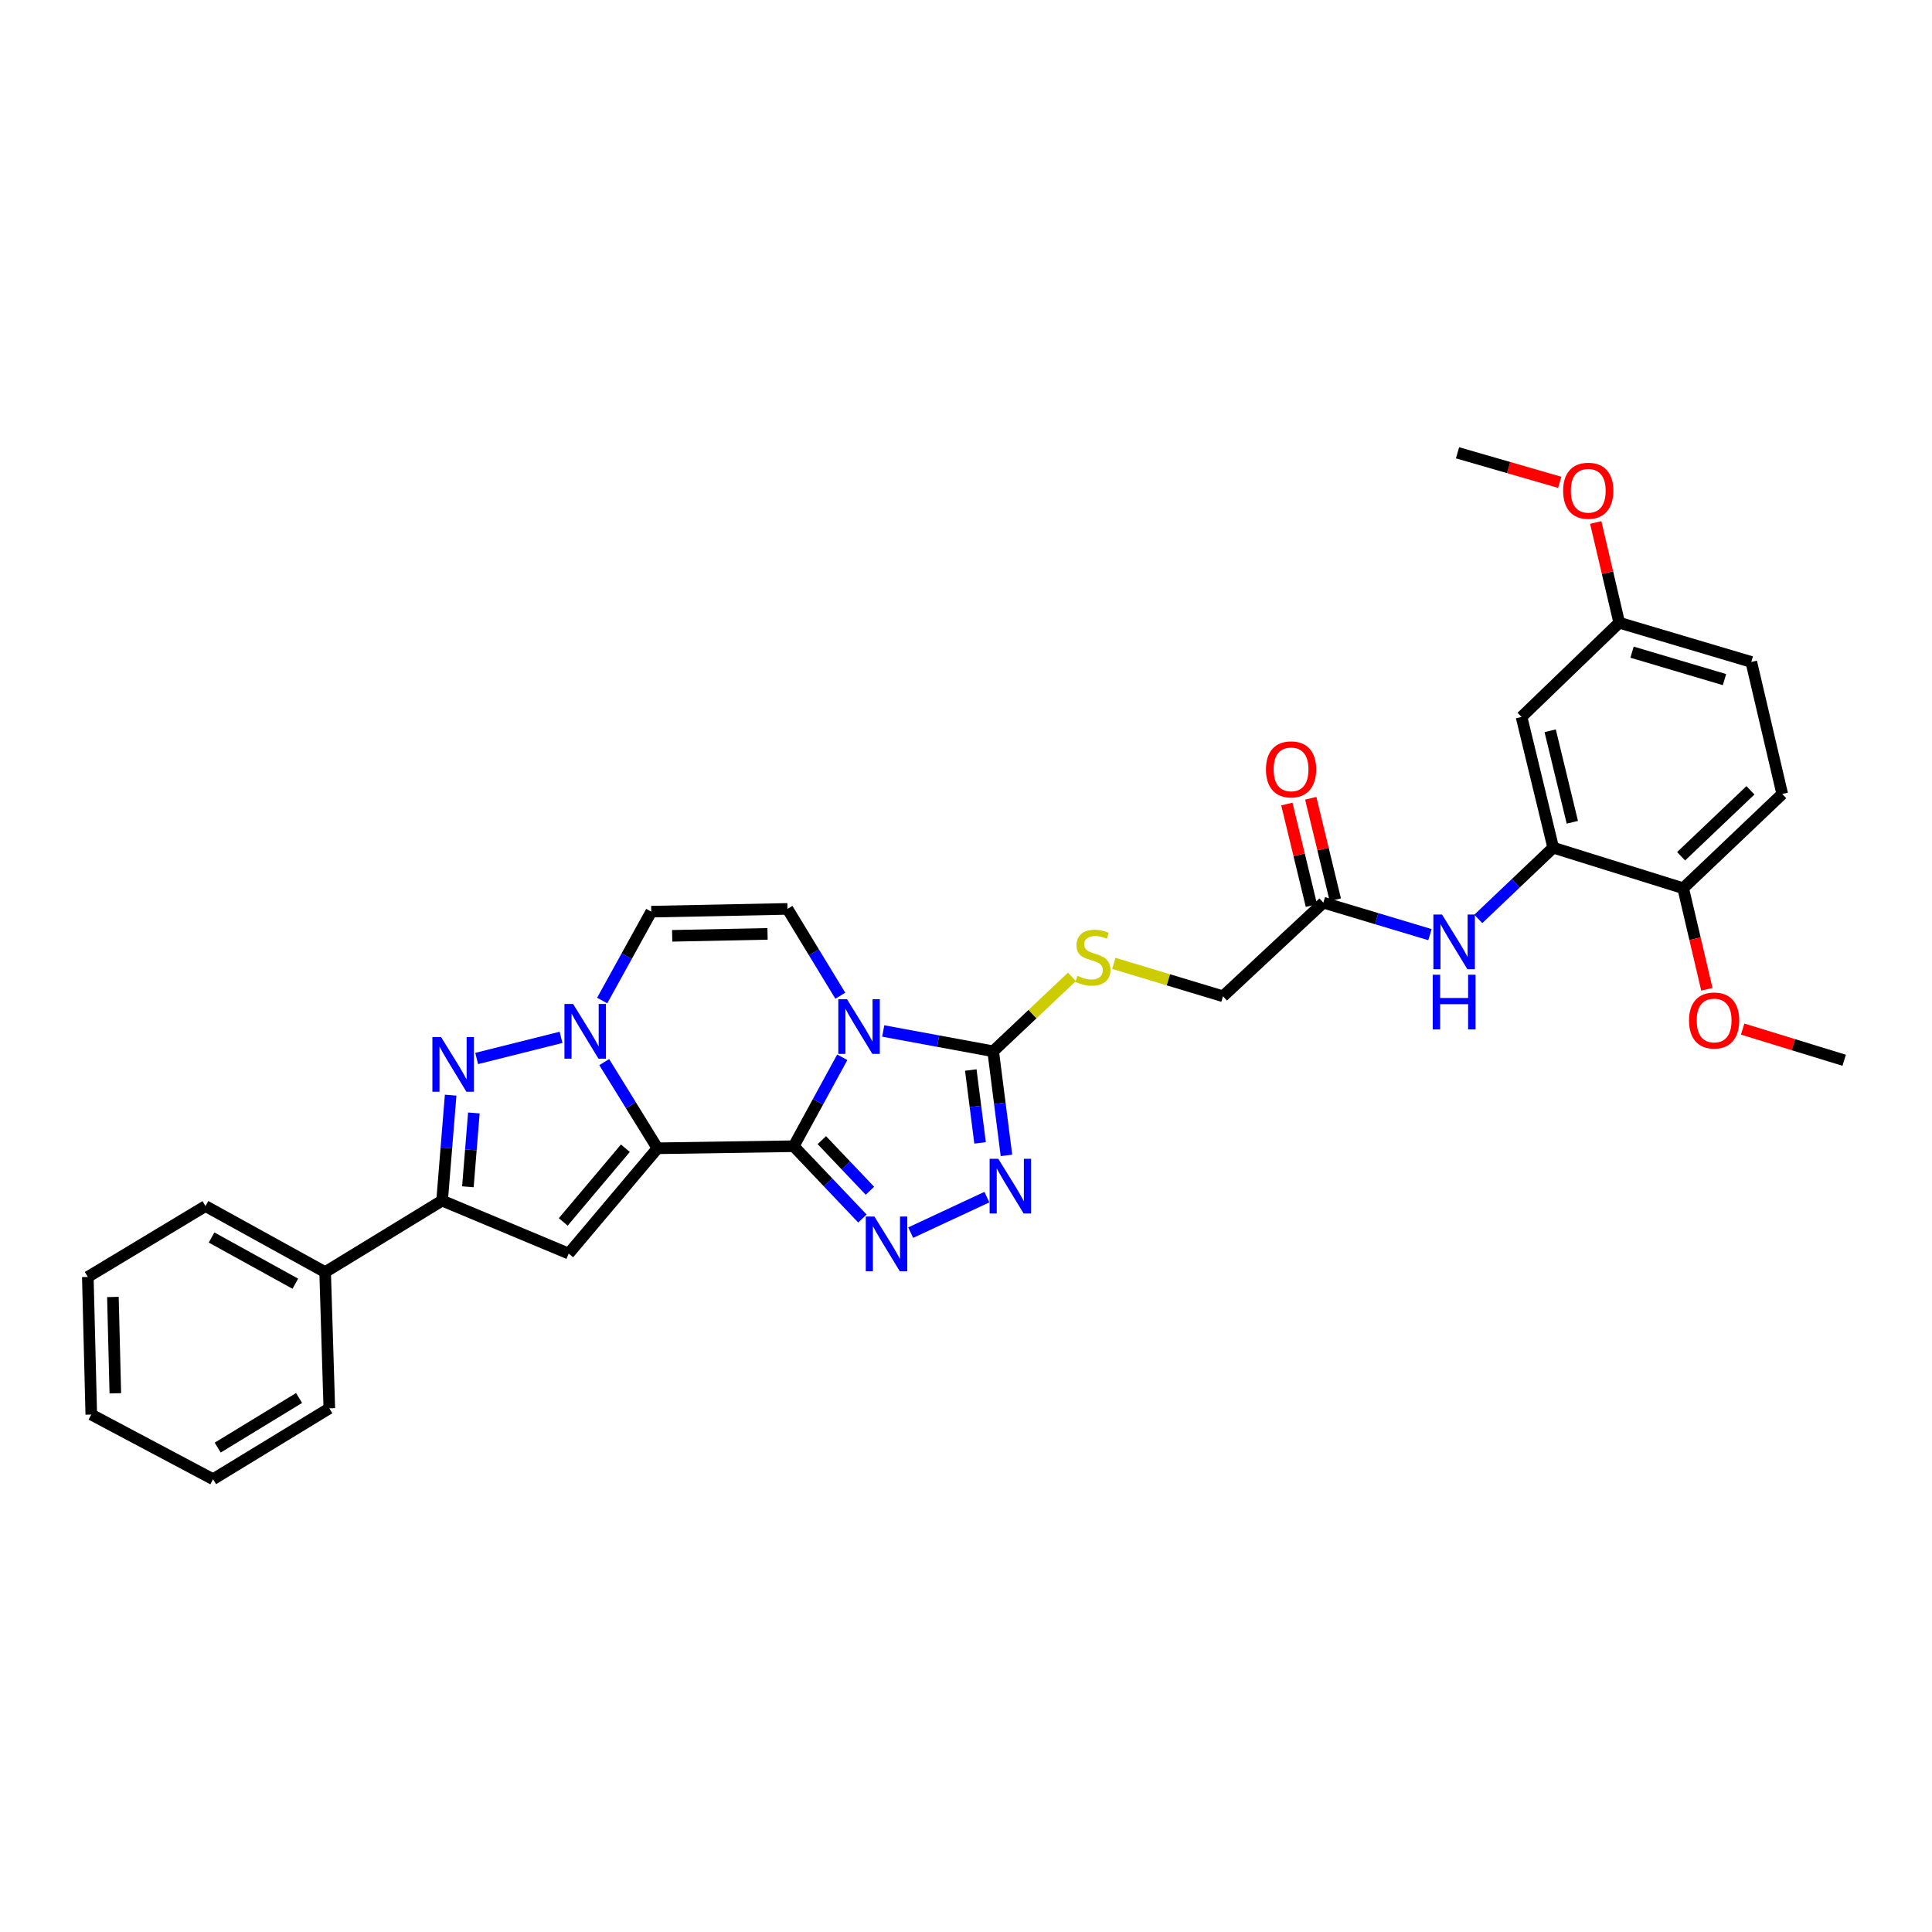 <?xml version='1.0' encoding='iso-8859-1'?>
<svg version='1.1' baseProfile='full'
              xmlns='http://www.w3.org/2000/svg'
                      xmlns:rdkit='http://www.rdkit.org/xml'
                      xmlns:xlink='http://www.w3.org/1999/xlink'
                  xml:space='preserve'
width='1000px' height='1000px' viewBox='0 0 1000 1000'>
<!-- END OF HEADER -->
<rect style='opacity:1.0;fill:#FFFFFF;stroke:none' width='1000' height='1000' x='0' y='0'> </rect>
<path class='bond-0' d='M 410.827,593.28 L 340.312,594.347' style='fill:none;fill-rule:evenodd;stroke:#000000;stroke-width:6px;stroke-linecap:butt;stroke-linejoin:miter;stroke-opacity:1' />
<path class='bond-1' d='M 410.827,593.28 L 423.39,570.264' style='fill:none;fill-rule:evenodd;stroke:#000000;stroke-width:6px;stroke-linecap:butt;stroke-linejoin:miter;stroke-opacity:1' />
<path class='bond-1' d='M 423.39,570.264 L 435.953,547.249' style='fill:none;fill-rule:evenodd;stroke:#0000FF;stroke-width:6px;stroke-linecap:butt;stroke-linejoin:miter;stroke-opacity:1' />
<path class='bond-3' d='M 410.827,593.28 L 428.604,611.994' style='fill:none;fill-rule:evenodd;stroke:#000000;stroke-width:6px;stroke-linecap:butt;stroke-linejoin:miter;stroke-opacity:1' />
<path class='bond-3' d='M 428.604,611.994 L 446.382,630.708' style='fill:none;fill-rule:evenodd;stroke:#0000FF;stroke-width:6px;stroke-linecap:butt;stroke-linejoin:miter;stroke-opacity:1' />
<path class='bond-3' d='M 425.384,590.132 L 437.828,603.232' style='fill:none;fill-rule:evenodd;stroke:#000000;stroke-width:6px;stroke-linecap:butt;stroke-linejoin:miter;stroke-opacity:1' />
<path class='bond-3' d='M 437.828,603.232 L 450.272,616.332' style='fill:none;fill-rule:evenodd;stroke:#0000FF;stroke-width:6px;stroke-linecap:butt;stroke-linejoin:miter;stroke-opacity:1' />
<path class='bond-2' d='M 340.312,594.347 L 326.529,572.045' style='fill:none;fill-rule:evenodd;stroke:#000000;stroke-width:6px;stroke-linecap:butt;stroke-linejoin:miter;stroke-opacity:1' />
<path class='bond-2' d='M 326.529,572.045 L 312.747,549.744' style='fill:none;fill-rule:evenodd;stroke:#0000FF;stroke-width:6px;stroke-linecap:butt;stroke-linejoin:miter;stroke-opacity:1' />
<path class='bond-4' d='M 340.312,594.347 L 294.358,648.839' style='fill:none;fill-rule:evenodd;stroke:#000000;stroke-width:6px;stroke-linecap:butt;stroke-linejoin:miter;stroke-opacity:1' />
<path class='bond-4' d='M 323.694,594.319 L 291.526,632.464' style='fill:none;fill-rule:evenodd;stroke:#000000;stroke-width:6px;stroke-linecap:butt;stroke-linejoin:miter;stroke-opacity:1' />
<path class='bond-6' d='M 457.151,533.634 L 485.608,538.889' style='fill:none;fill-rule:evenodd;stroke:#0000FF;stroke-width:6px;stroke-linecap:butt;stroke-linejoin:miter;stroke-opacity:1' />
<path class='bond-6' d='M 485.608,538.889 L 514.065,544.145' style='fill:none;fill-rule:evenodd;stroke:#000000;stroke-width:6px;stroke-linecap:butt;stroke-linejoin:miter;stroke-opacity:1' />
<path class='bond-9' d='M 434.944,515.382 L 421.271,492.913' style='fill:none;fill-rule:evenodd;stroke:#0000FF;stroke-width:6px;stroke-linecap:butt;stroke-linejoin:miter;stroke-opacity:1' />
<path class='bond-9' d='M 421.271,492.913 L 407.597,470.443' style='fill:none;fill-rule:evenodd;stroke:#000000;stroke-width:6px;stroke-linecap:butt;stroke-linejoin:miter;stroke-opacity:1' />
<path class='bond-5' d='M 290.394,536.936 L 246.723,547.873' style='fill:none;fill-rule:evenodd;stroke:#0000FF;stroke-width:6px;stroke-linecap:butt;stroke-linejoin:miter;stroke-opacity:1' />
<path class='bond-33' d='M 311.691,517.876 L 324.39,494.877' style='fill:none;fill-rule:evenodd;stroke:#0000FF;stroke-width:6px;stroke-linecap:butt;stroke-linejoin:miter;stroke-opacity:1' />
<path class='bond-33' d='M 324.39,494.877 L 337.089,471.878' style='fill:none;fill-rule:evenodd;stroke:#000000;stroke-width:6px;stroke-linecap:butt;stroke-linejoin:miter;stroke-opacity:1' />
<path class='bond-7' d='M 471.374,638.016 L 510.807,619.625' style='fill:none;fill-rule:evenodd;stroke:#0000FF;stroke-width:6px;stroke-linecap:butt;stroke-linejoin:miter;stroke-opacity:1' />
<path class='bond-8' d='M 294.358,648.839 L 228.833,621.437' style='fill:none;fill-rule:evenodd;stroke:#000000;stroke-width:6px;stroke-linecap:butt;stroke-linejoin:miter;stroke-opacity:1' />
<path class='bond-34' d='M 233.254,566.851 L 231.044,594.144' style='fill:none;fill-rule:evenodd;stroke:#0000FF;stroke-width:6px;stroke-linecap:butt;stroke-linejoin:miter;stroke-opacity:1' />
<path class='bond-34' d='M 231.044,594.144 L 228.833,621.437' style='fill:none;fill-rule:evenodd;stroke:#000000;stroke-width:6px;stroke-linecap:butt;stroke-linejoin:miter;stroke-opacity:1' />
<path class='bond-34' d='M 245.271,576.066 L 243.724,595.171' style='fill:none;fill-rule:evenodd;stroke:#0000FF;stroke-width:6px;stroke-linecap:butt;stroke-linejoin:miter;stroke-opacity:1' />
<path class='bond-34' d='M 243.724,595.171 L 242.177,614.276' style='fill:none;fill-rule:evenodd;stroke:#000000;stroke-width:6px;stroke-linecap:butt;stroke-linejoin:miter;stroke-opacity:1' />
<path class='bond-13' d='M 514.065,544.145 L 534.445,524.887' style='fill:none;fill-rule:evenodd;stroke:#000000;stroke-width:6px;stroke-linecap:butt;stroke-linejoin:miter;stroke-opacity:1' />
<path class='bond-13' d='M 534.445,524.887 L 554.825,505.628' style='fill:none;fill-rule:evenodd;stroke:#CCCC00;stroke-width:6px;stroke-linecap:butt;stroke-linejoin:miter;stroke-opacity:1' />
<path class='bond-32' d='M 514.065,544.145 L 517.502,571.089' style='fill:none;fill-rule:evenodd;stroke:#000000;stroke-width:6px;stroke-linecap:butt;stroke-linejoin:miter;stroke-opacity:1' />
<path class='bond-32' d='M 517.502,571.089 L 520.939,598.033' style='fill:none;fill-rule:evenodd;stroke:#0000FF;stroke-width:6px;stroke-linecap:butt;stroke-linejoin:miter;stroke-opacity:1' />
<path class='bond-32' d='M 502.476,553.838 L 504.882,572.699' style='fill:none;fill-rule:evenodd;stroke:#000000;stroke-width:6px;stroke-linecap:butt;stroke-linejoin:miter;stroke-opacity:1' />
<path class='bond-32' d='M 504.882,572.699 L 507.288,591.56' style='fill:none;fill-rule:evenodd;stroke:#0000FF;stroke-width:6px;stroke-linecap:butt;stroke-linejoin:miter;stroke-opacity:1' />
<path class='bond-17' d='M 228.833,621.437 L 168.291,658.437' style='fill:none;fill-rule:evenodd;stroke:#000000;stroke-width:6px;stroke-linecap:butt;stroke-linejoin:miter;stroke-opacity:1' />
<path class='bond-10' d='M 407.597,470.443 L 337.089,471.878' style='fill:none;fill-rule:evenodd;stroke:#000000;stroke-width:6px;stroke-linecap:butt;stroke-linejoin:miter;stroke-opacity:1' />
<path class='bond-10' d='M 397.28,483.377 L 347.924,484.382' style='fill:none;fill-rule:evenodd;stroke:#000000;stroke-width:6px;stroke-linecap:butt;stroke-linejoin:miter;stroke-opacity:1' />
<path class='bond-11' d='M 803.933,438.751 L 784.549,457.189' style='fill:none;fill-rule:evenodd;stroke:#000000;stroke-width:6px;stroke-linecap:butt;stroke-linejoin:miter;stroke-opacity:1' />
<path class='bond-11' d='M 784.549,457.189 L 765.166,475.627' style='fill:none;fill-rule:evenodd;stroke:#0000FF;stroke-width:6px;stroke-linecap:butt;stroke-linejoin:miter;stroke-opacity:1' />
<path class='bond-15' d='M 803.933,438.751 L 787.543,371.092' style='fill:none;fill-rule:evenodd;stroke:#000000;stroke-width:6px;stroke-linecap:butt;stroke-linejoin:miter;stroke-opacity:1' />
<path class='bond-15' d='M 813.838,425.607 L 802.365,378.246' style='fill:none;fill-rule:evenodd;stroke:#000000;stroke-width:6px;stroke-linecap:butt;stroke-linejoin:miter;stroke-opacity:1' />
<path class='bond-16' d='M 803.933,438.751 L 871.21,459.742' style='fill:none;fill-rule:evenodd;stroke:#000000;stroke-width:6px;stroke-linecap:butt;stroke-linejoin:miter;stroke-opacity:1' />
<path class='bond-12' d='M 740.15,483.772 L 712.559,475.493' style='fill:none;fill-rule:evenodd;stroke:#0000FF;stroke-width:6px;stroke-linecap:butt;stroke-linejoin:miter;stroke-opacity:1' />
<path class='bond-12' d='M 712.559,475.493 L 684.969,467.213' style='fill:none;fill-rule:evenodd;stroke:#000000;stroke-width:6px;stroke-linecap:butt;stroke-linejoin:miter;stroke-opacity:1' />
<path class='bond-19' d='M 576.518,498.638 L 604.766,507.154' style='fill:none;fill-rule:evenodd;stroke:#CCCC00;stroke-width:6px;stroke-linecap:butt;stroke-linejoin:miter;stroke-opacity:1' />
<path class='bond-19' d='M 604.766,507.154 L 633.014,515.669' style='fill:none;fill-rule:evenodd;stroke:#000000;stroke-width:6px;stroke-linecap:butt;stroke-linejoin:miter;stroke-opacity:1' />
<path class='bond-14' d='M 684.969,467.213 L 633.014,515.669' style='fill:none;fill-rule:evenodd;stroke:#000000;stroke-width:6px;stroke-linecap:butt;stroke-linejoin:miter;stroke-opacity:1' />
<path class='bond-18' d='M 691.151,465.717 L 684.795,439.449' style='fill:none;fill-rule:evenodd;stroke:#000000;stroke-width:6px;stroke-linecap:butt;stroke-linejoin:miter;stroke-opacity:1' />
<path class='bond-18' d='M 684.795,439.449 L 678.438,413.181' style='fill:none;fill-rule:evenodd;stroke:#FF0000;stroke-width:6px;stroke-linecap:butt;stroke-linejoin:miter;stroke-opacity:1' />
<path class='bond-18' d='M 678.786,468.709 L 672.43,442.441' style='fill:none;fill-rule:evenodd;stroke:#000000;stroke-width:6px;stroke-linecap:butt;stroke-linejoin:miter;stroke-opacity:1' />
<path class='bond-18' d='M 672.43,442.441 L 666.073,416.173' style='fill:none;fill-rule:evenodd;stroke:#FF0000;stroke-width:6px;stroke-linecap:butt;stroke-linejoin:miter;stroke-opacity:1' />
<path class='bond-21' d='M 787.543,371.092 L 838.112,322.318' style='fill:none;fill-rule:evenodd;stroke:#000000;stroke-width:6px;stroke-linecap:butt;stroke-linejoin:miter;stroke-opacity:1' />
<path class='bond-20' d='M 871.21,459.742 L 922.486,410.968' style='fill:none;fill-rule:evenodd;stroke:#000000;stroke-width:6px;stroke-linecap:butt;stroke-linejoin:miter;stroke-opacity:1' />
<path class='bond-20' d='M 870.134,443.208 L 906.027,409.066' style='fill:none;fill-rule:evenodd;stroke:#000000;stroke-width:6px;stroke-linecap:butt;stroke-linejoin:miter;stroke-opacity:1' />
<path class='bond-23' d='M 871.21,459.742 L 877.338,485.894' style='fill:none;fill-rule:evenodd;stroke:#000000;stroke-width:6px;stroke-linecap:butt;stroke-linejoin:miter;stroke-opacity:1' />
<path class='bond-23' d='M 877.338,485.894 L 883.466,512.047' style='fill:none;fill-rule:evenodd;stroke:#FF0000;stroke-width:6px;stroke-linecap:butt;stroke-linejoin:miter;stroke-opacity:1' />
<path class='bond-25' d='M 168.291,658.437 L 106.364,624.264' style='fill:none;fill-rule:evenodd;stroke:#000000;stroke-width:6px;stroke-linecap:butt;stroke-linejoin:miter;stroke-opacity:1' />
<path class='bond-25' d='M 152.856,664.449 L 109.507,640.529' style='fill:none;fill-rule:evenodd;stroke:#000000;stroke-width:6px;stroke-linecap:butt;stroke-linejoin:miter;stroke-opacity:1' />
<path class='bond-26' d='M 168.291,658.437 L 170.454,728.951' style='fill:none;fill-rule:evenodd;stroke:#000000;stroke-width:6px;stroke-linecap:butt;stroke-linejoin:miter;stroke-opacity:1' />
<path class='bond-22' d='M 922.486,410.968 L 906.464,342.616' style='fill:none;fill-rule:evenodd;stroke:#000000;stroke-width:6px;stroke-linecap:butt;stroke-linejoin:miter;stroke-opacity:1' />
<path class='bond-24' d='M 838.112,322.318 L 832.03,296.382' style='fill:none;fill-rule:evenodd;stroke:#000000;stroke-width:6px;stroke-linecap:butt;stroke-linejoin:miter;stroke-opacity:1' />
<path class='bond-24' d='M 832.03,296.382 L 825.948,270.447' style='fill:none;fill-rule:evenodd;stroke:#FF0000;stroke-width:6px;stroke-linecap:butt;stroke-linejoin:miter;stroke-opacity:1' />
<path class='bond-36' d='M 838.112,322.318 L 906.464,342.616' style='fill:none;fill-rule:evenodd;stroke:#000000;stroke-width:6px;stroke-linecap:butt;stroke-linejoin:miter;stroke-opacity:1' />
<path class='bond-36' d='M 844.743,337.558 L 892.589,351.767' style='fill:none;fill-rule:evenodd;stroke:#000000;stroke-width:6px;stroke-linecap:butt;stroke-linejoin:miter;stroke-opacity:1' />
<path class='bond-27' d='M 901.993,532.656 L 928.269,540.726' style='fill:none;fill-rule:evenodd;stroke:#FF0000;stroke-width:6px;stroke-linecap:butt;stroke-linejoin:miter;stroke-opacity:1' />
<path class='bond-27' d='M 928.269,540.726 L 954.545,548.795' style='fill:none;fill-rule:evenodd;stroke:#000000;stroke-width:6px;stroke-linecap:butt;stroke-linejoin:miter;stroke-opacity:1' />
<path class='bond-28' d='M 807.315,249.661 L 780.865,242.011' style='fill:none;fill-rule:evenodd;stroke:#FF0000;stroke-width:6px;stroke-linecap:butt;stroke-linejoin:miter;stroke-opacity:1' />
<path class='bond-28' d='M 780.865,242.011 L 754.416,234.36' style='fill:none;fill-rule:evenodd;stroke:#000000;stroke-width:6px;stroke-linecap:butt;stroke-linejoin:miter;stroke-opacity:1' />
<path class='bond-30' d='M 106.364,624.264 L 45.455,660.939' style='fill:none;fill-rule:evenodd;stroke:#000000;stroke-width:6px;stroke-linecap:butt;stroke-linejoin:miter;stroke-opacity:1' />
<path class='bond-29' d='M 170.454,728.951 L 110.28,765.64' style='fill:none;fill-rule:evenodd;stroke:#000000;stroke-width:6px;stroke-linecap:butt;stroke-linejoin:miter;stroke-opacity:1' />
<path class='bond-29' d='M 154.805,723.592 L 112.683,749.274' style='fill:none;fill-rule:evenodd;stroke:#000000;stroke-width:6px;stroke-linecap:butt;stroke-linejoin:miter;stroke-opacity:1' />
<path class='bond-31' d='M 110.28,765.64 L 47.243,732.174' style='fill:none;fill-rule:evenodd;stroke:#000000;stroke-width:6px;stroke-linecap:butt;stroke-linejoin:miter;stroke-opacity:1' />
<path class='bond-35' d='M 45.455,660.939 L 47.243,732.174' style='fill:none;fill-rule:evenodd;stroke:#000000;stroke-width:6px;stroke-linecap:butt;stroke-linejoin:miter;stroke-opacity:1' />
<path class='bond-35' d='M 58.441,671.305 L 59.692,721.17' style='fill:none;fill-rule:evenodd;stroke:#000000;stroke-width:6px;stroke-linecap:butt;stroke-linejoin:miter;stroke-opacity:1' />
<path  class='atom-2' d='M 438.386 517.164
L 447.666 532.164
Q 448.586 533.644, 450.066 536.324
Q 451.546 539.004, 451.626 539.164
L 451.626 517.164
L 455.386 517.164
L 455.386 545.484
L 451.506 545.484
L 441.546 529.084
Q 440.386 527.164, 439.146 524.964
Q 437.946 522.764, 437.586 522.084
L 437.586 545.484
L 433.906 545.484
L 433.906 517.164
L 438.386 517.164
' fill='#0000FF'/>
<path  class='atom-3' d='M 296.636 519.645
L 305.916 534.645
Q 306.836 536.125, 308.316 538.805
Q 309.796 541.485, 309.876 541.645
L 309.876 519.645
L 313.636 519.645
L 313.636 547.965
L 309.756 547.965
L 299.796 531.565
Q 298.636 529.645, 297.396 527.445
Q 296.196 525.245, 295.836 524.565
L 295.836 547.965
L 292.156 547.965
L 292.156 519.645
L 296.636 519.645
' fill='#0000FF'/>
<path  class='atom-4' d='M 452.606 629.689
L 461.886 644.689
Q 462.806 646.169, 464.286 648.849
Q 465.766 651.529, 465.846 651.689
L 465.846 629.689
L 469.606 629.689
L 469.606 658.009
L 465.726 658.009
L 455.766 641.609
Q 454.606 639.689, 453.366 637.489
Q 452.166 635.289, 451.806 634.609
L 451.806 658.009
L 448.126 658.009
L 448.126 629.689
L 452.606 629.689
' fill='#0000FF'/>
<path  class='atom-6' d='M 228.284 536.763
L 237.564 551.763
Q 238.484 553.243, 239.964 555.923
Q 241.444 558.603, 241.524 558.763
L 241.524 536.763
L 245.284 536.763
L 245.284 565.083
L 241.404 565.083
L 231.444 548.683
Q 230.284 546.763, 229.044 544.563
Q 227.844 542.363, 227.484 541.683
L 227.484 565.083
L 223.804 565.083
L 223.804 536.763
L 228.284 536.763
' fill='#0000FF'/>
<path  class='atom-8' d='M 516.71 599.793
L 525.99 614.793
Q 526.91 616.273, 528.39 618.953
Q 529.87 621.633, 529.95 621.793
L 529.95 599.793
L 533.71 599.793
L 533.71 628.113
L 529.83 628.113
L 519.87 611.713
Q 518.71 609.793, 517.47 607.593
Q 516.27 605.393, 515.91 604.713
L 515.91 628.113
L 512.23 628.113
L 512.23 599.793
L 516.71 599.793
' fill='#0000FF'/>
<path  class='atom-13' d='M 746.396 473.365
L 755.676 488.365
Q 756.596 489.845, 758.076 492.525
Q 759.556 495.205, 759.636 495.365
L 759.636 473.365
L 763.396 473.365
L 763.396 501.685
L 759.516 501.685
L 749.556 485.285
Q 748.396 483.365, 747.156 481.165
Q 745.956 478.965, 745.596 478.285
L 745.596 501.685
L 741.916 501.685
L 741.916 473.365
L 746.396 473.365
' fill='#0000FF'/>
<path  class='atom-13' d='M 741.576 504.517
L 745.416 504.517
L 745.416 516.557
L 759.896 516.557
L 759.896 504.517
L 763.736 504.517
L 763.736 532.837
L 759.896 532.837
L 759.896 519.757
L 745.416 519.757
L 745.416 532.837
L 741.576 532.837
L 741.576 504.517
' fill='#0000FF'/>
<path  class='atom-14' d='M 557.68 505.091
Q 558 505.211, 559.32 505.771
Q 560.64 506.331, 562.08 506.691
Q 563.56 507.011, 565 507.011
Q 567.68 507.011, 569.24 505.731
Q 570.8 504.411, 570.8 502.131
Q 570.8 500.571, 570 499.611
Q 569.24 498.651, 568.04 498.131
Q 566.84 497.611, 564.84 497.011
Q 562.32 496.251, 560.8 495.531
Q 559.32 494.811, 558.24 493.291
Q 557.2 491.771, 557.2 489.211
Q 557.2 485.651, 559.6 483.451
Q 562.04 481.251, 566.84 481.251
Q 570.12 481.251, 573.84 482.811
L 572.92 485.891
Q 569.52 484.491, 566.96 484.491
Q 564.2 484.491, 562.68 485.651
Q 561.16 486.771, 561.2 488.731
Q 561.2 490.251, 561.96 491.171
Q 562.76 492.091, 563.88 492.611
Q 565.04 493.131, 566.96 493.731
Q 569.52 494.531, 571.04 495.331
Q 572.56 496.131, 573.64 497.771
Q 574.76 499.371, 574.76 502.131
Q 574.76 506.051, 572.12 508.171
Q 569.52 510.251, 565.16 510.251
Q 562.64 510.251, 560.72 509.691
Q 558.84 509.171, 556.6 508.251
L 557.68 505.091
' fill='#CCCC00'/>
<path  class='atom-19' d='M 655.254 398.22
Q 655.254 391.42, 658.614 387.62
Q 661.974 383.82, 668.254 383.82
Q 674.534 383.82, 677.894 387.62
Q 681.254 391.42, 681.254 398.22
Q 681.254 405.1, 677.854 409.02
Q 674.454 412.9, 668.254 412.9
Q 662.014 412.9, 658.614 409.02
Q 655.254 405.14, 655.254 398.22
M 668.254 409.7
Q 672.574 409.7, 674.894 406.82
Q 677.254 403.9, 677.254 398.22
Q 677.254 392.66, 674.894 389.86
Q 672.574 387.02, 668.254 387.02
Q 663.934 387.02, 661.574 389.82
Q 659.254 392.62, 659.254 398.22
Q 659.254 403.94, 661.574 406.82
Q 663.934 409.7, 668.254 409.7
' fill='#FF0000'/>
<path  class='atom-24' d='M 874.233 528.202
Q 874.233 521.402, 877.593 517.602
Q 880.953 513.802, 887.233 513.802
Q 893.513 513.802, 896.873 517.602
Q 900.233 521.402, 900.233 528.202
Q 900.233 535.082, 896.833 539.002
Q 893.433 542.882, 887.233 542.882
Q 880.993 542.882, 877.593 539.002
Q 874.233 535.122, 874.233 528.202
M 887.233 539.682
Q 891.553 539.682, 893.873 536.802
Q 896.233 533.882, 896.233 528.202
Q 896.233 522.642, 893.873 519.842
Q 891.553 517.002, 887.233 517.002
Q 882.913 517.002, 880.553 519.802
Q 878.233 522.602, 878.233 528.202
Q 878.233 533.922, 880.553 536.802
Q 882.913 539.682, 887.233 539.682
' fill='#FF0000'/>
<path  class='atom-25' d='M 809.075 254.011
Q 809.075 247.211, 812.435 243.411
Q 815.795 239.611, 822.075 239.611
Q 828.355 239.611, 831.715 243.411
Q 835.075 247.211, 835.075 254.011
Q 835.075 260.891, 831.675 264.811
Q 828.275 268.691, 822.075 268.691
Q 815.835 268.691, 812.435 264.811
Q 809.075 260.931, 809.075 254.011
M 822.075 265.491
Q 826.395 265.491, 828.715 262.611
Q 831.075 259.691, 831.075 254.011
Q 831.075 248.451, 828.715 245.651
Q 826.395 242.811, 822.075 242.811
Q 817.755 242.811, 815.395 245.611
Q 813.075 248.411, 813.075 254.011
Q 813.075 259.731, 815.395 262.611
Q 817.755 265.491, 822.075 265.491
' fill='#FF0000'/>
</svg>
